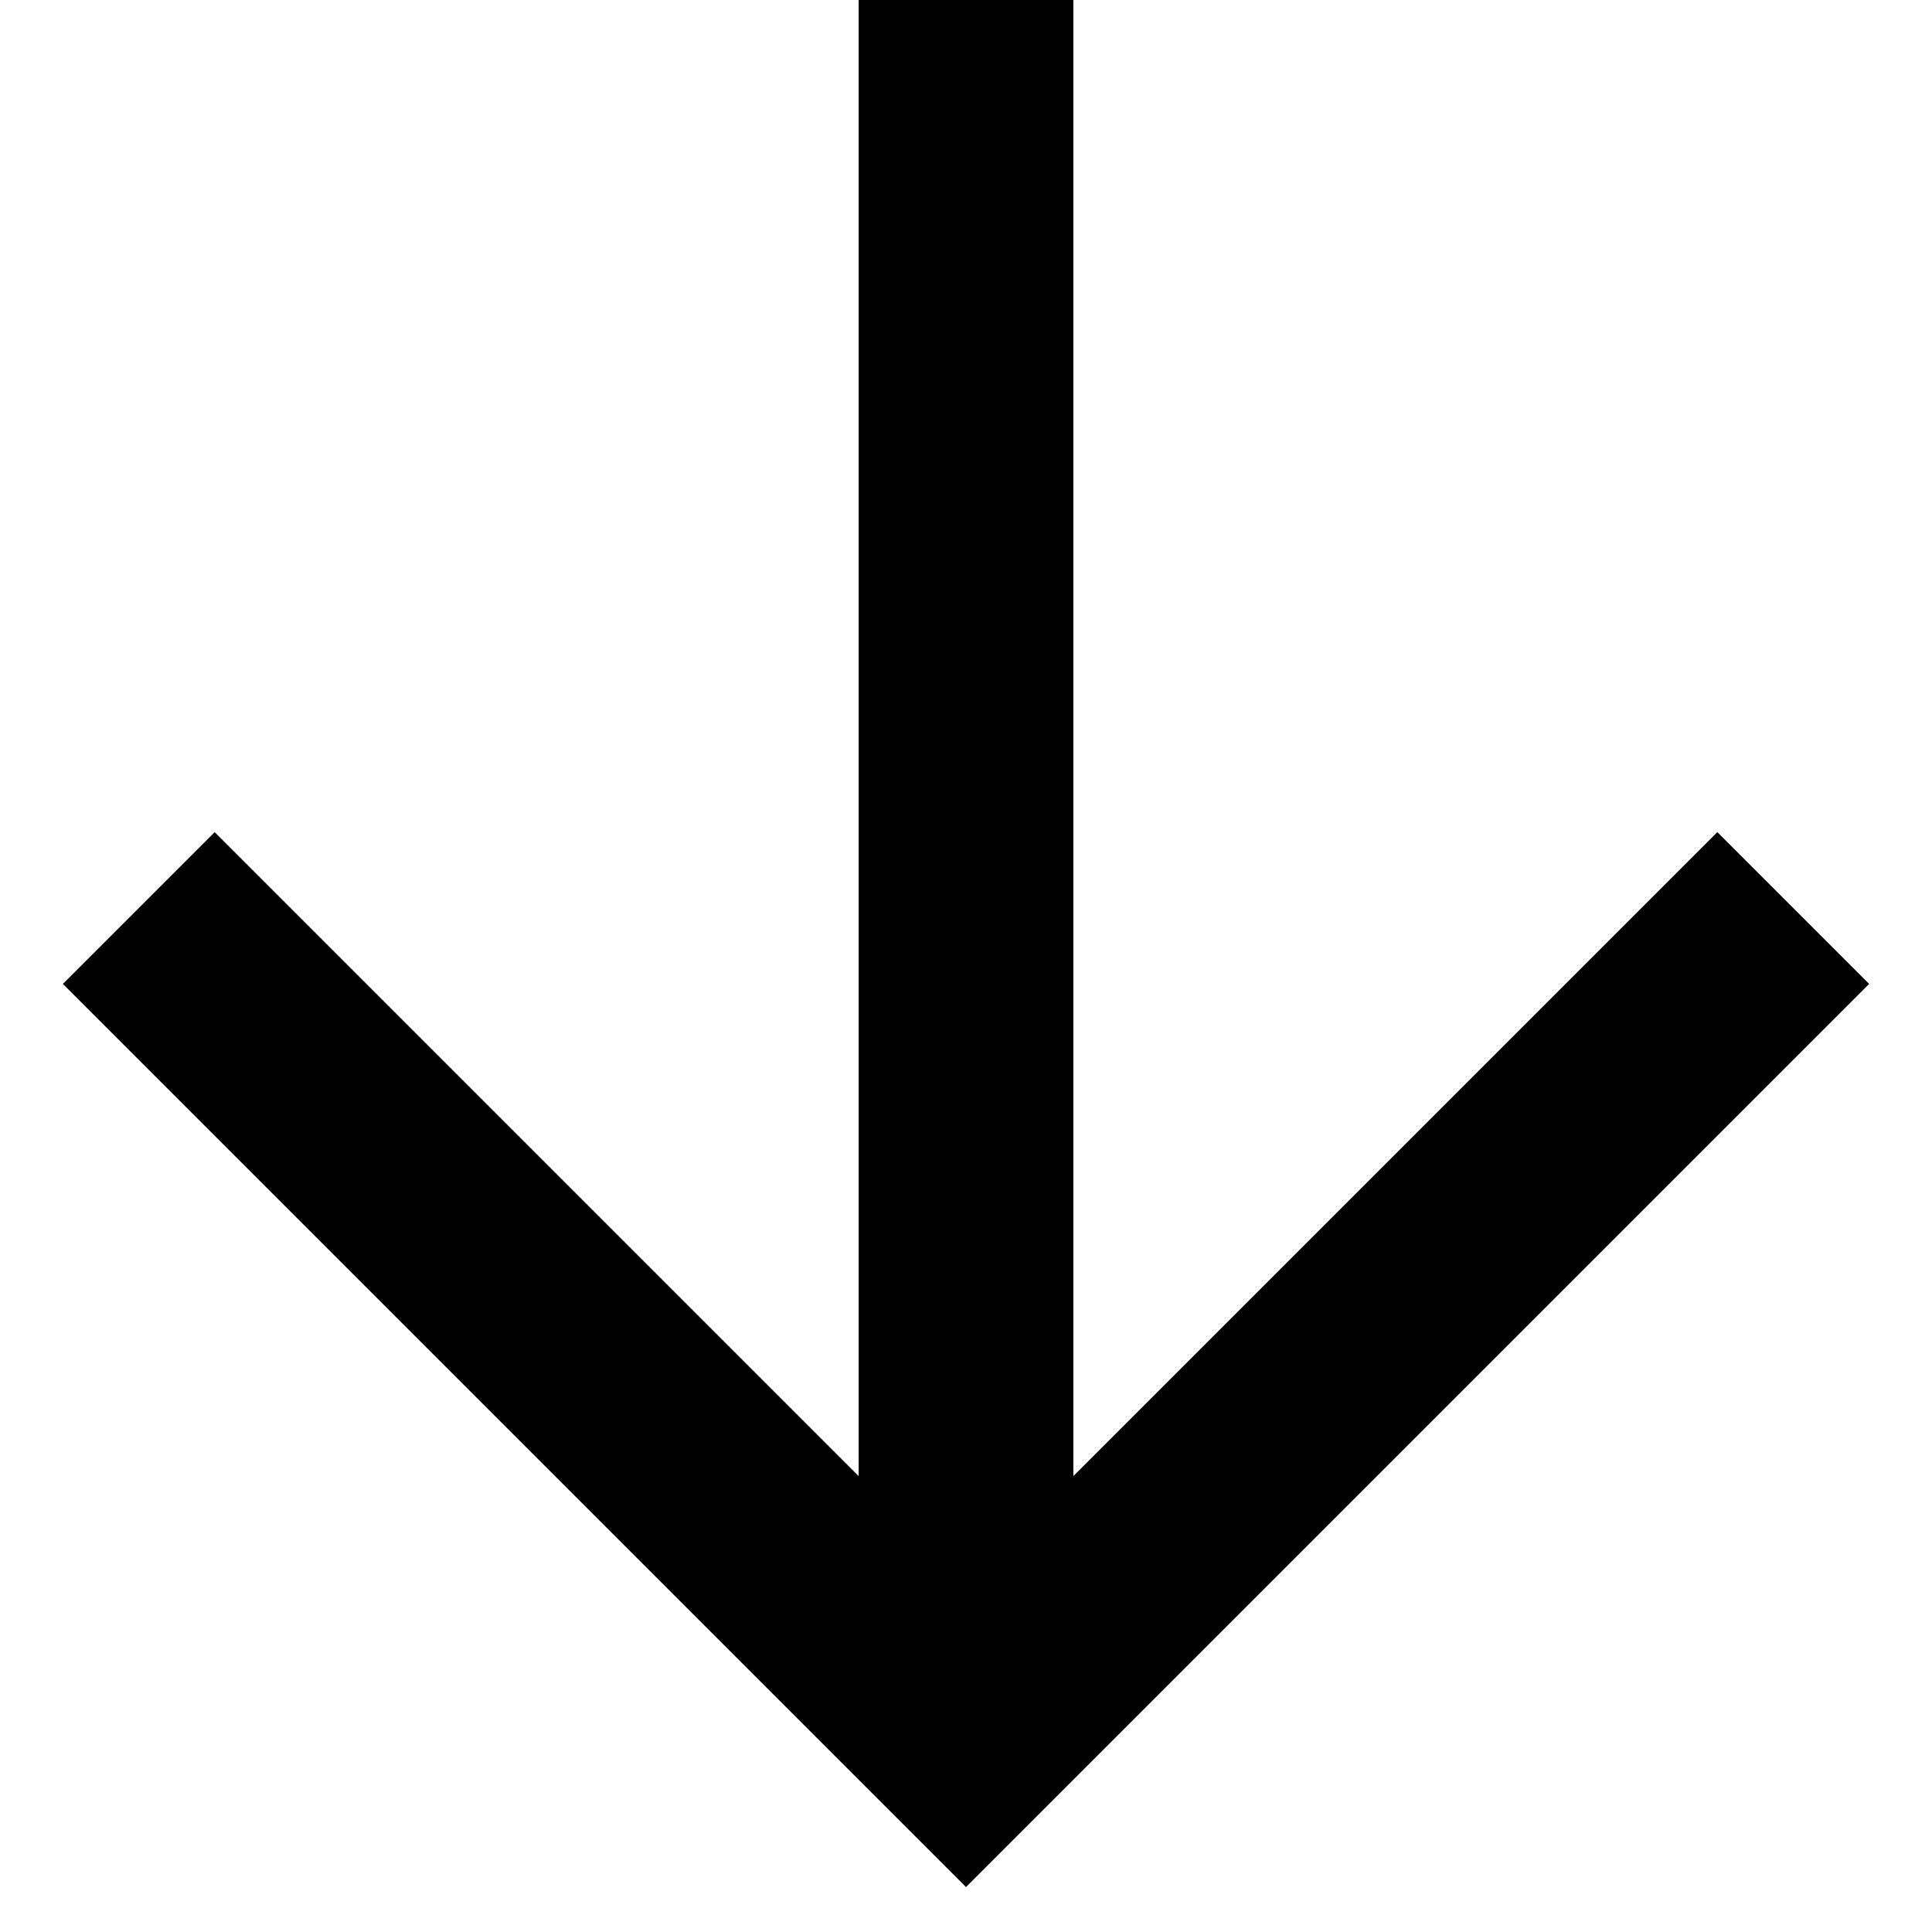 <svg width="18" height="18" viewBox="0 0 18 18" fill="none" xmlns="http://www.w3.org/2000/svg">
<path d="M2 9.167L9 16.167L16 9.167M9 15.194V1" stroke="black" stroke-width="2" stroke-miterlimit="10" stroke-linecap="square"/>
</svg>
